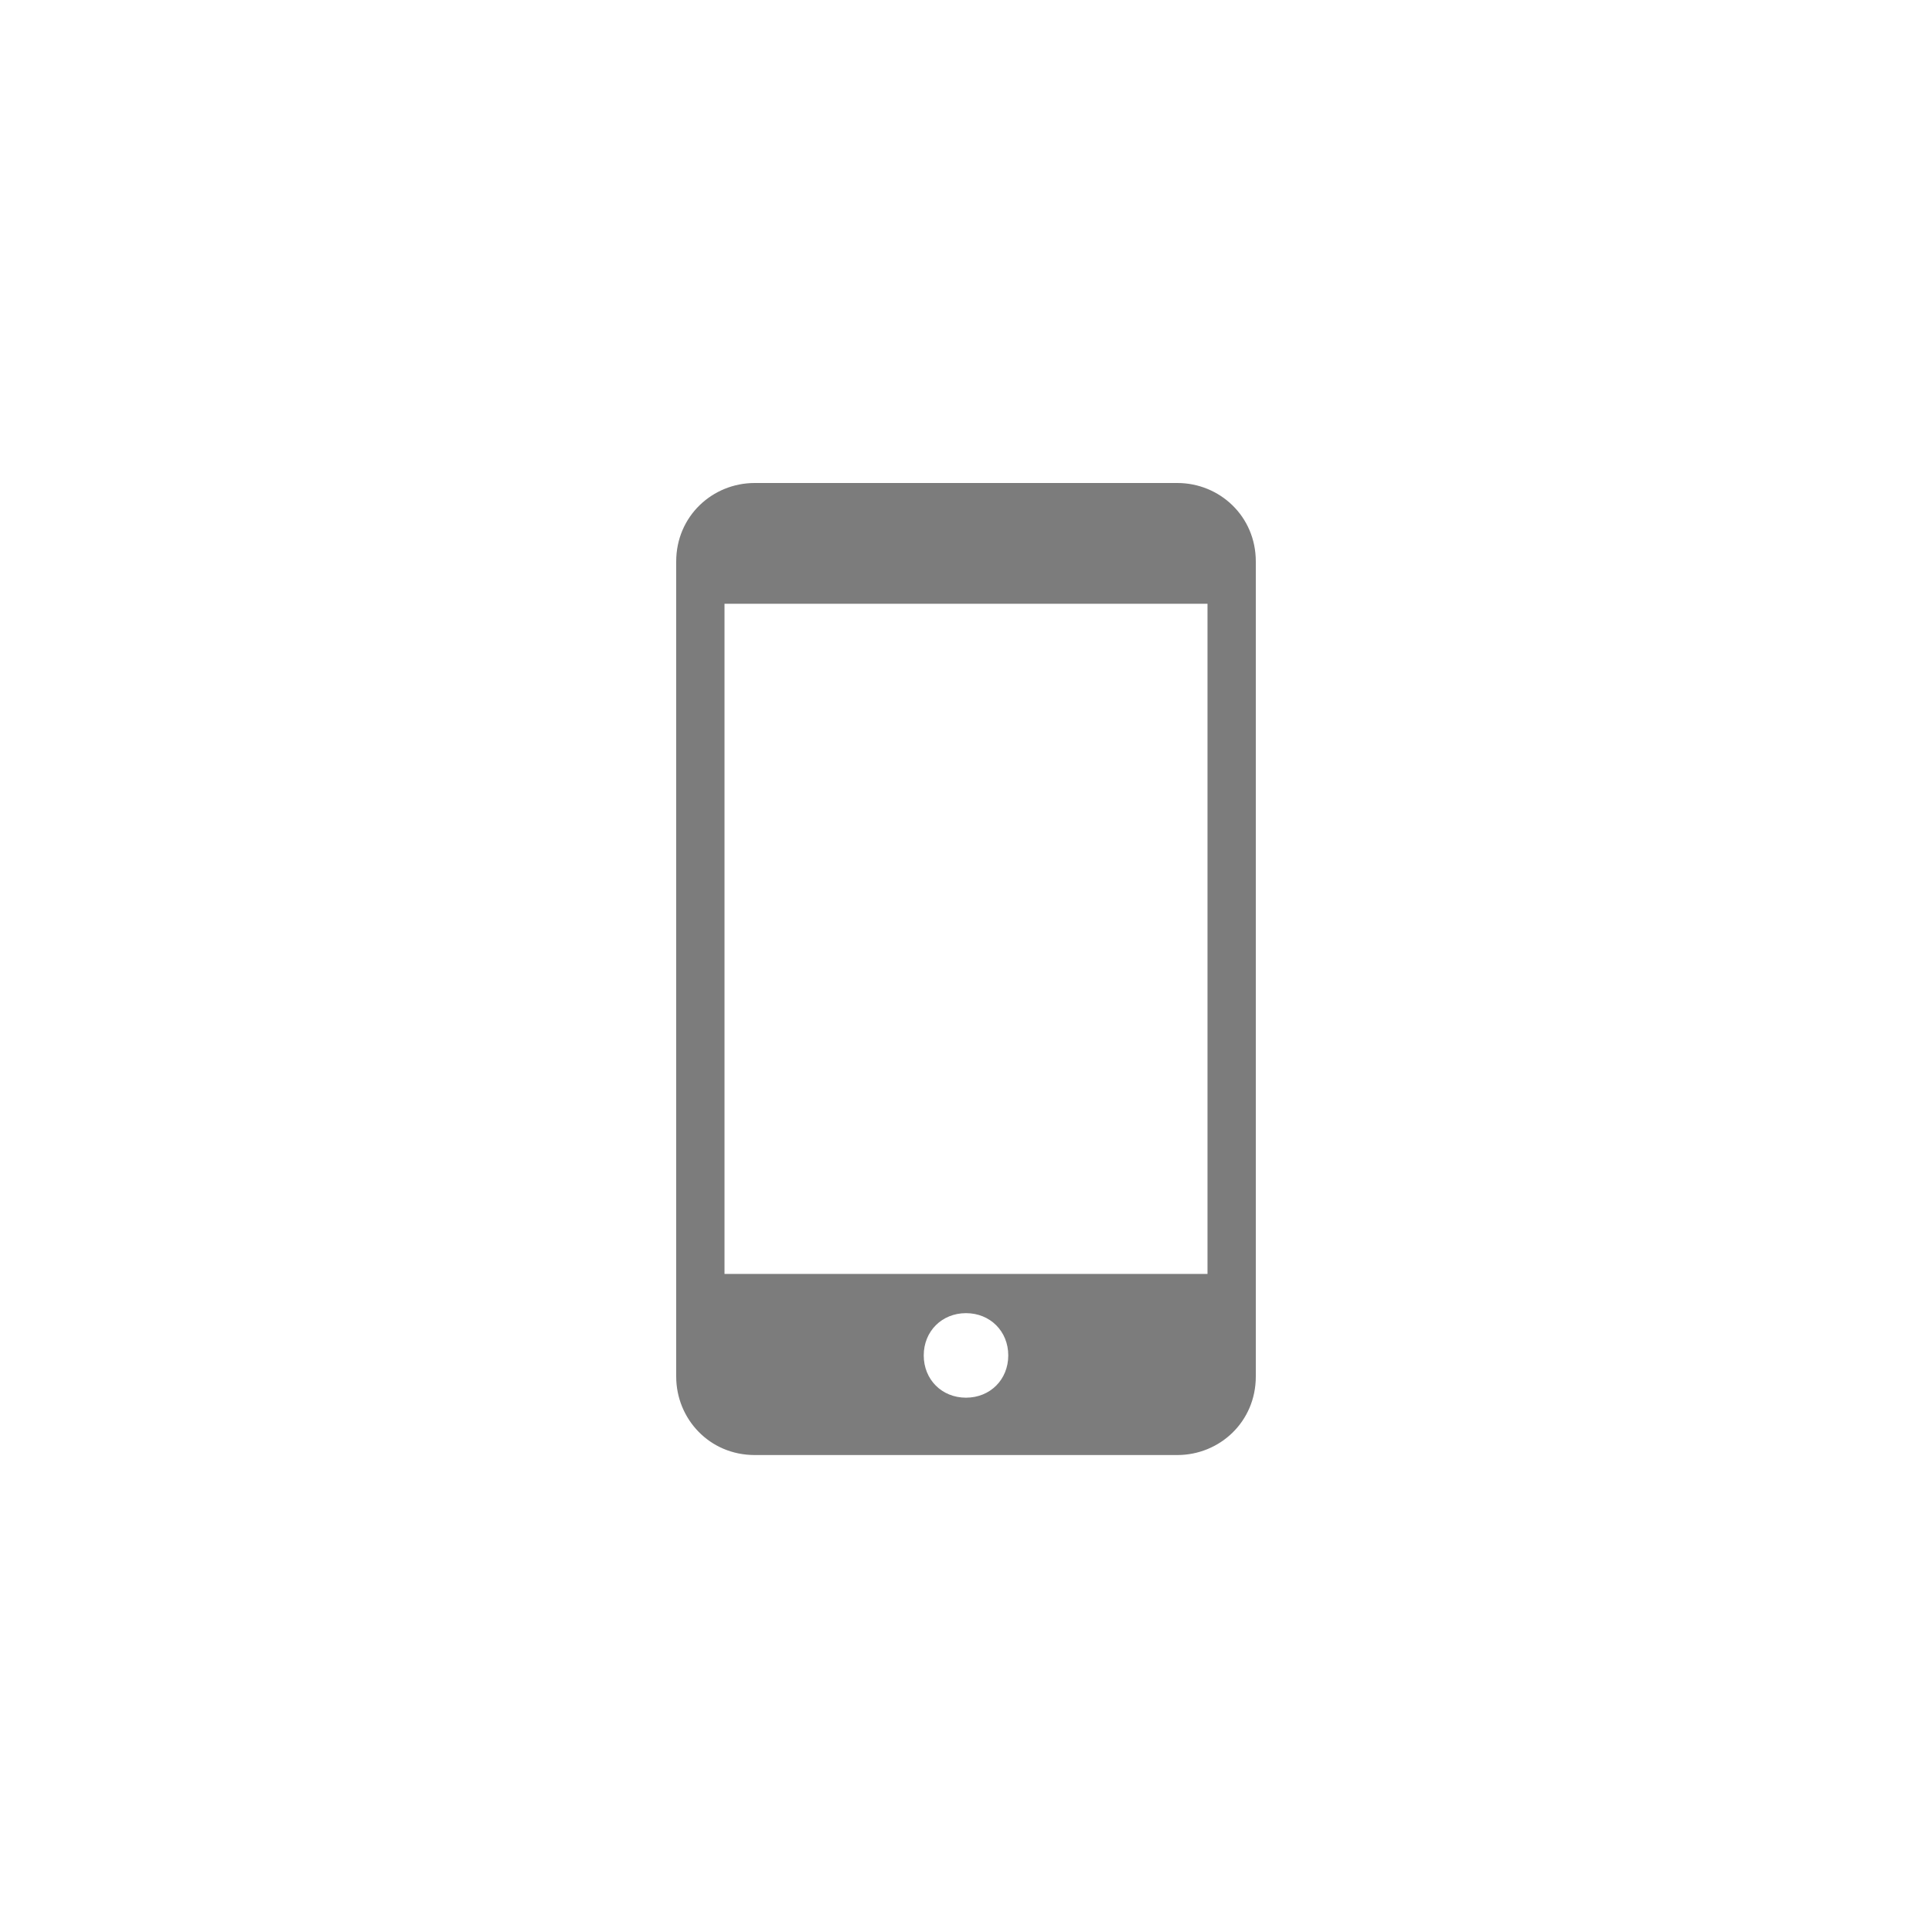 <?xml version="1.0" encoding="utf-8"?>
<!-- Generator: Adobe Illustrator 21.0.2, SVG Export Plug-In . SVG Version: 6.00 Build 0)  -->
<svg version="1.1" id="Ebene_1" xmlns="http://www.w3.org/2000/svg" xmlns:xlink="http://www.w3.org/1999/xlink" x="0px" y="0px"
	 viewBox="0 0 64 64" style="enable-background:new 0 0 64 64;" xml:space="preserve">
<style type="text/css">
	.st0{fill:#7C7C7C;}
</style>
<path class="st0" d="M39,16H25c-1.4,0-2.6,1.1-2.6,2.6v27c0,1.4,1.1,2.6,2.6,2.6h14c1.4,0,2.6-1.1,2.6-2.6v-27
	C41.6,17.1,40.4,16,39,16z M32,46.3c-0.8,0-1.4-0.6-1.4-1.4c0-0.8,0.6-1.4,1.4-1.4c0.8,0,1.4,0.6,1.4,1.4
	C33.4,45.7,32.8,46.3,32,46.3z M40,42.2H24V20H40V42.2z"/>
</svg>
